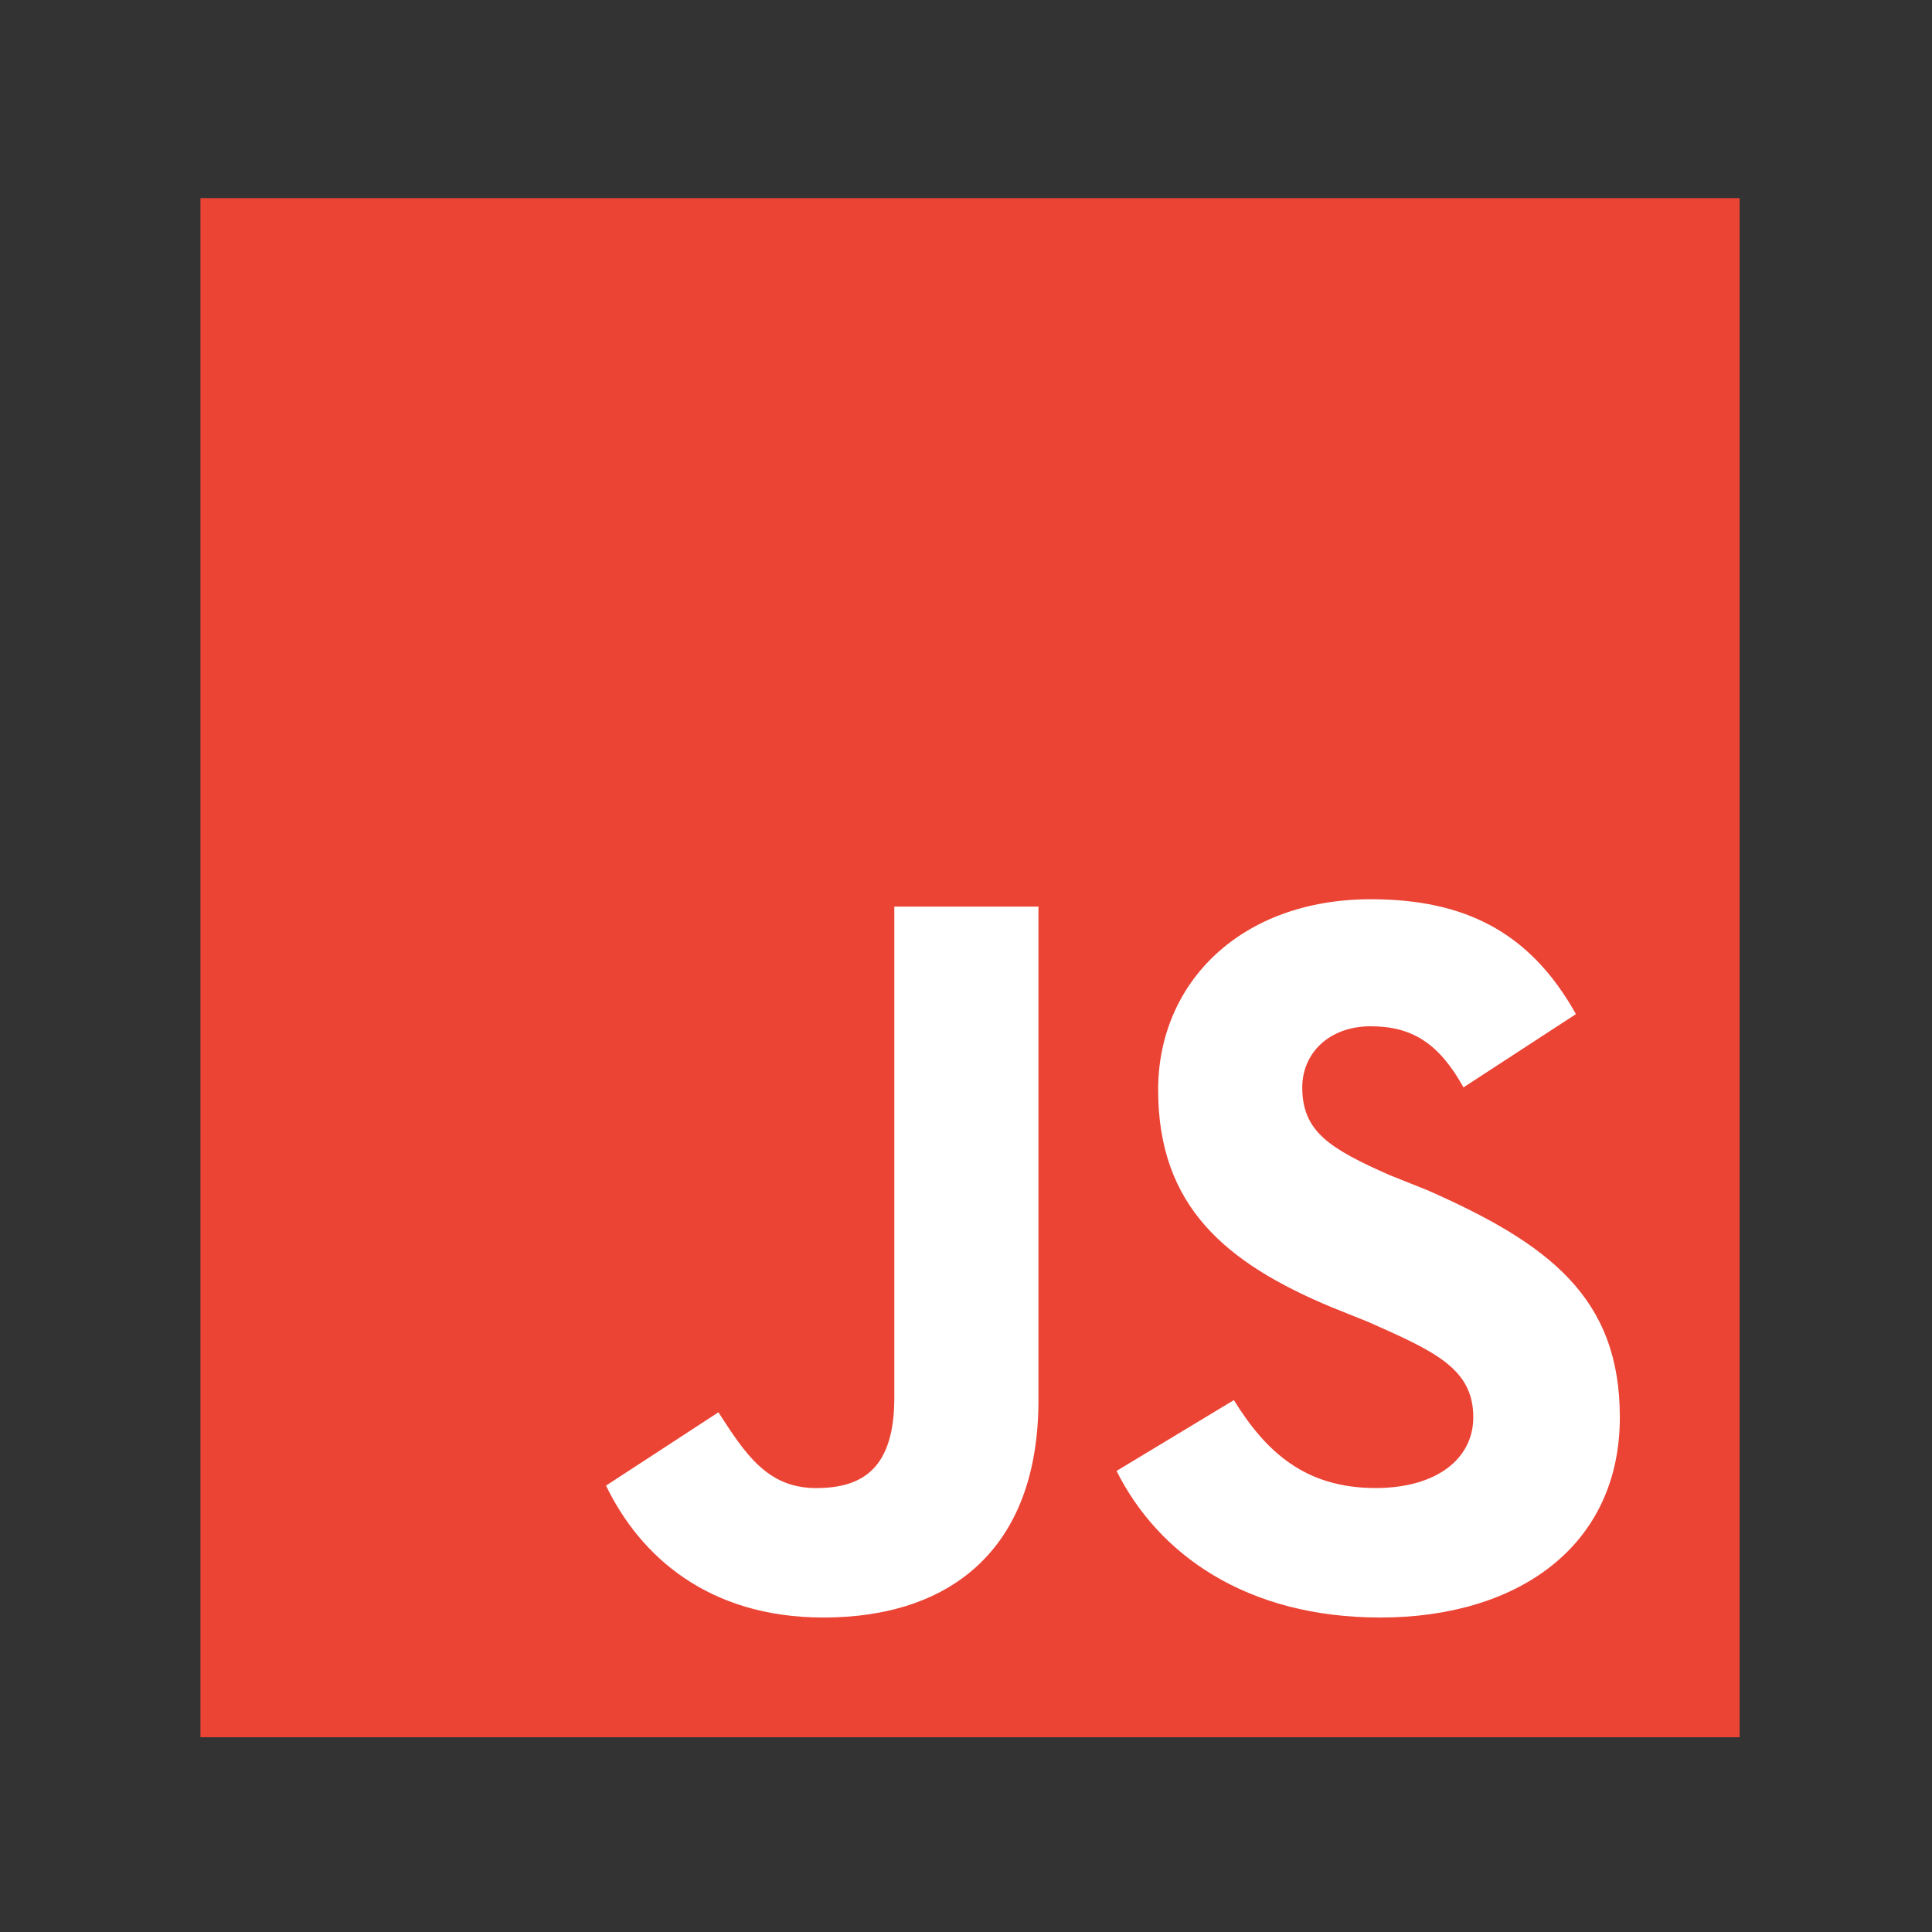 <svg xmlns="http://www.w3.org/2000/svg" width="40" height="40" fill="none" viewBox="0 0 40 40">
    <rect x="0" y="0" width="40" height="40" fill="#333333" stroke="none"/>
    <path fill="#EB4435" d="M36.017 4.102H4.15v31.866h31.867V4.102z"/>
    <path fill="#fff" d="M14.874 29.24c.556.86 1.011 1.569 2.023 1.569.961 0 1.619-.405 1.619-1.872V18.77H21.5v10.218c0 3.085-1.821 4.501-4.451 4.501-2.378 0-3.794-1.264-4.502-2.731M25.546 28.988c.658 1.062 1.467 1.82 2.934 1.82 1.265 0 2.023-.607 2.023-1.466 0-1.012-.809-1.366-2.175-1.973l-.758-.304c-2.175-.91-3.592-2.074-3.592-4.501 0-2.226 1.72-3.946 4.4-3.946 1.923 0 3.289.658 4.25 2.378L30.3 22.513c-.506-.91-1.062-1.265-1.922-1.265-.86 0-1.416.557-1.416 1.265 0 .91.556 1.265 1.82 1.821l.76.303c2.528 1.113 3.995 2.226 3.995 4.704 0 2.681-2.124 4.148-4.957 4.148-2.782 0-4.603-1.315-5.463-3.035"/>
</svg>
